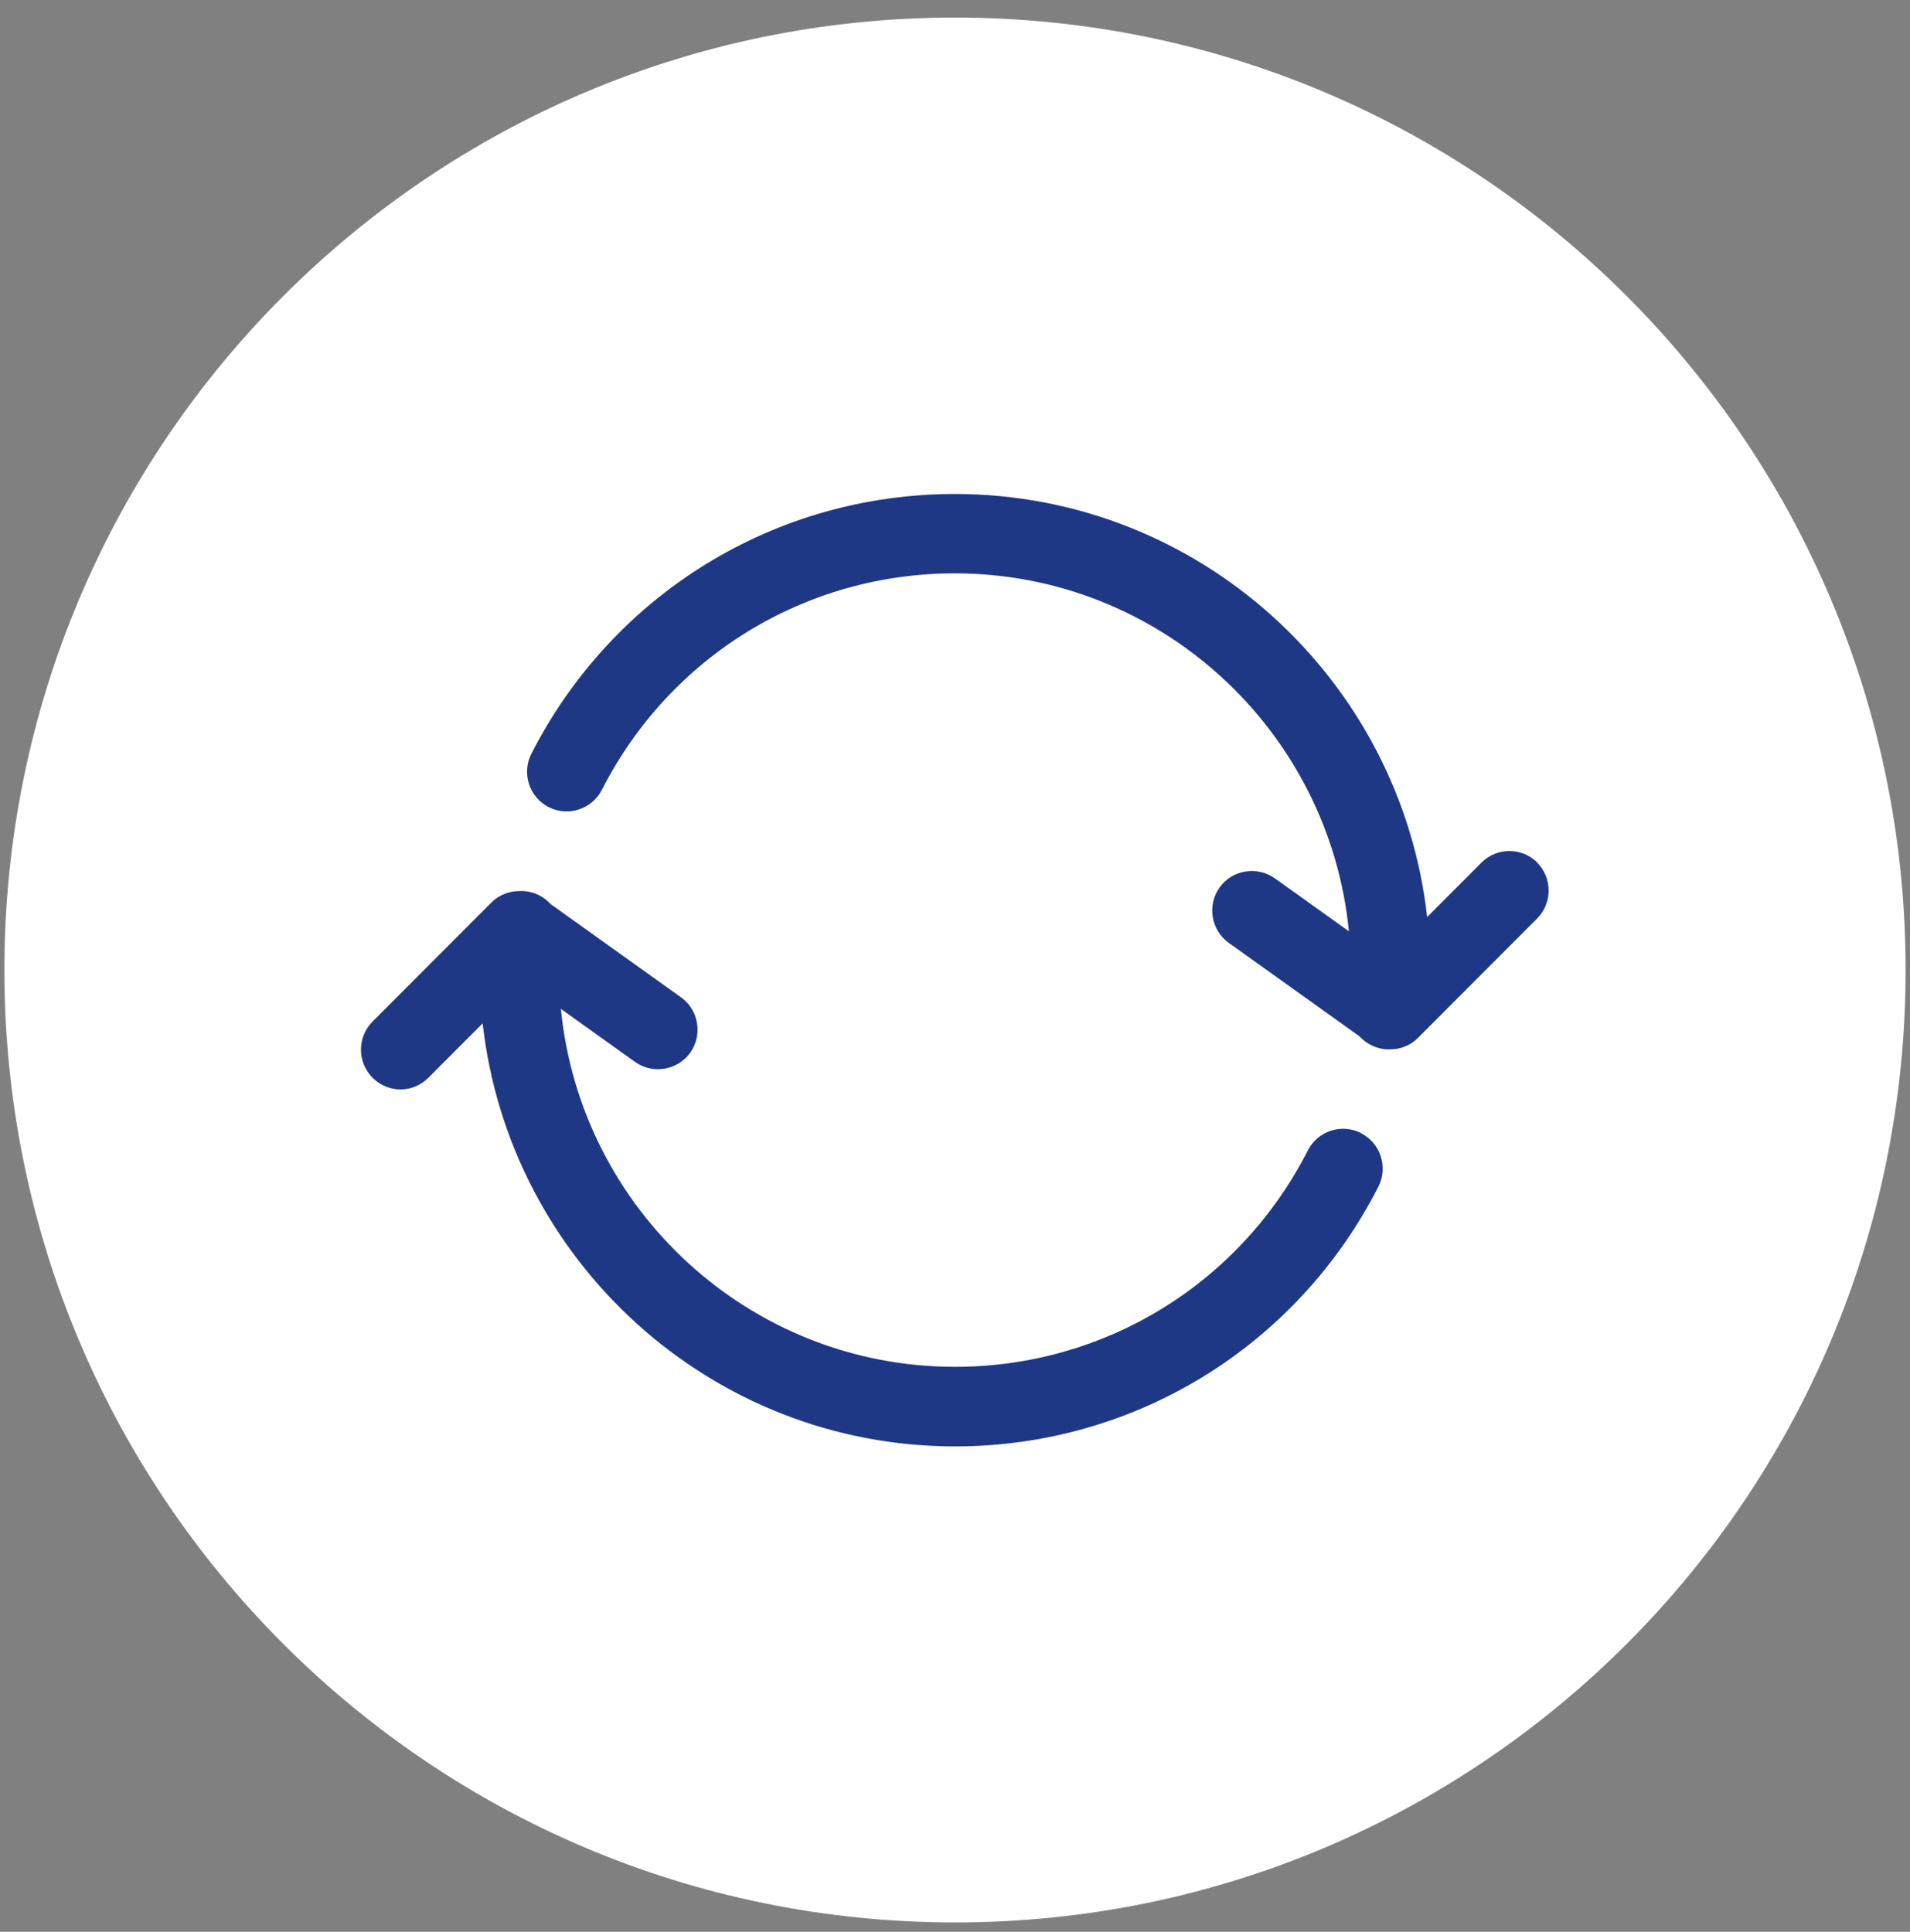 <?xml version="1.0" encoding="UTF-8"?>
<svg xmlns="http://www.w3.org/2000/svg" xmlns:xlink="http://www.w3.org/1999/xlink" width="435" height="440" xml:space="preserve" overflow="hidden">
  <rect width="100%" height="100%" fill="#808080" stroke="none"/>
  <defs>
    <clipPath id="clip0">
      <rect x="4551" y="2249" width="435" height="434"></rect>
    </clipPath>
    <clipPath id="clip1">
      <rect x="4551" y="2249" width="435" height="434"></rect>
    </clipPath>
    <clipPath id="clip2">
      <rect x="4551" y="2249" width="435" height="434"></rect>
    </clipPath>
  </defs>
  <g transform="translate(-4551 -2245)">
    <g>
      <g clip-path="url(#clip0)">
        <g clip-path="url(#clip1)">
          <g clip-path="url(#clip2)">
            <path d="M216.5 0C336.07-3.84581e-14 433 96.93 433 216.5L433 216.5C433 336.07 336.07 433 216.5 433 96.93 433 0 336.07 0 216.5 0 96.93 96.93-3.84581e-14 216.5-3.84581e-14Z" fill="#FFFFFF" fill-rule="nonzero" fill-opacity="1" transform="matrix(1 0 0 1.002 4552 2249)"></path>
            <path d="M309.007 253.575C304.542 251.32 299.129 253.079 296.874 257.499 281.359 287.854 250.552 306.708 216.498 306.708 169.726 306.708 131.207 270.94 126.741 225.34L143.61 237.383C147.67 240.27 153.307 239.322 156.195 235.308 159.081 231.249 158.134 225.61 154.119 222.724L124.351 201.48C122.817 199.766 120.607 198.683 118.172 198.548L118.081 198.548C117.946 198.548 117.856 198.548 117.72 198.548 117.585 198.548 117.495 198.548 117.36 198.548 115.014 198.548 112.669 199.405 110.91 201.164L83.847 228.227C80.329 231.745 80.329 237.473 83.847 240.991 85.606 242.75 87.907 243.652 90.207 243.652 92.507 243.652 94.808 242.75 96.567 240.991L108.925 228.633C114.969 282.667 160.885 324.794 216.498 324.794 257.363 324.794 294.303 302.152 312.931 265.753 315.187 261.333 313.428 255.875 309.007 253.62L309.007 253.575Z" fill="#1F3886" fill-rule="nonzero" fill-opacity="1" transform="matrix(1 0 0 1.002 4552 2249)"></path>
            <path d="M349.15 192.099C345.632 188.581 339.904 188.581 336.385 192.099L324.027 204.458C317.983 150.423 272.067 108.296 216.454 108.296 175.589 108.296 138.649 130.938 120.021 167.337 117.765 171.757 119.524 177.215 123.945 179.47 128.365 181.725 133.822 179.966 136.078 175.546 151.593 145.191 182.4 126.338 216.454 126.338 263.226 126.338 301.745 162.105 306.211 207.705L289.342 195.662C285.282 192.776 279.645 193.723 276.757 197.737 273.871 201.796 274.818 207.435 278.833 210.321L308.601 231.565C310.27 233.37 312.615 234.542 315.277 234.542L315.502 234.542 315.638 234.542C317.983 234.542 320.283 233.64 321.997 231.881L349.06 204.819C352.578 201.301 352.578 195.572 349.06 192.054L349.15 192.099Z" fill="#1F3886" fill-rule="nonzero" fill-opacity="1" transform="matrix(1 0 0 1.002 4552 2249)"></path>
          </g>
        </g>
      </g>
    </g>
  </g>
</svg>
